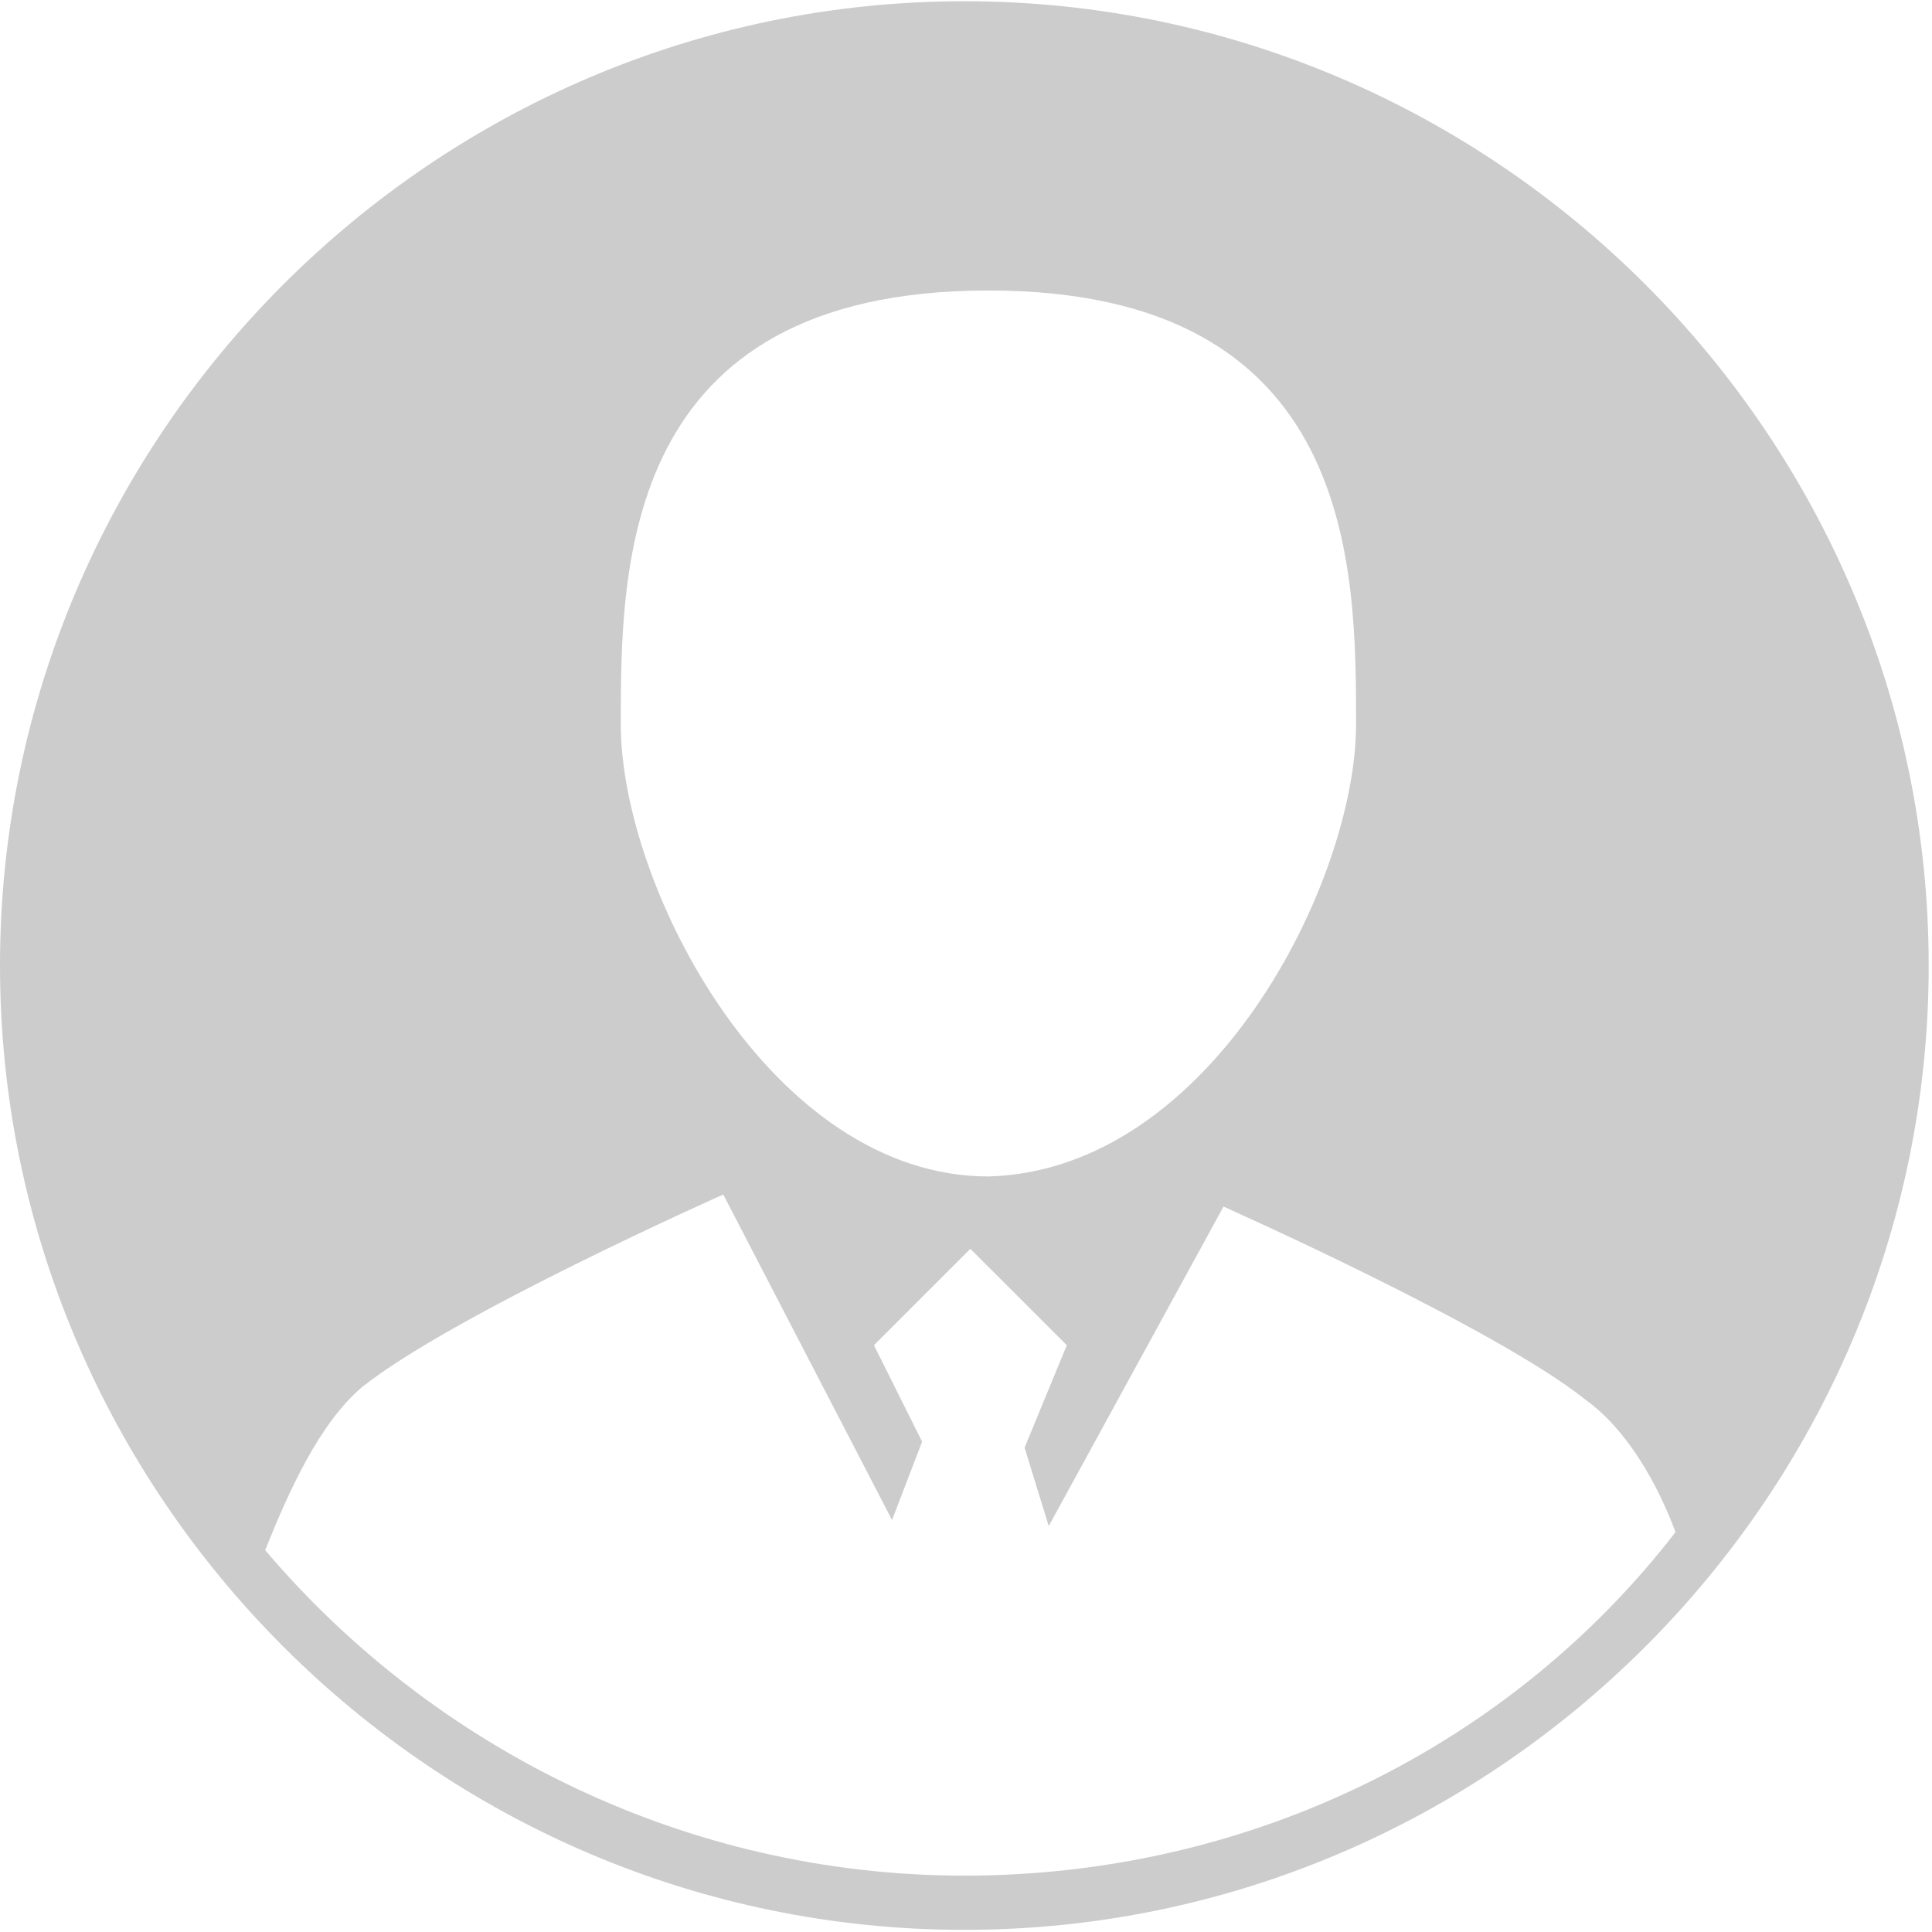 <?xml version="1.0" encoding="UTF-8"?>
<svg width="28px" height="28px" viewBox="0 0 28 28" version="1.1" xmlns="http://www.w3.org/2000/svg" xmlns:xlink="http://www.w3.org/1999/xlink">
    <title>touxiang-2</title>
    <g id="页面-1" stroke="none" stroke-width="1" fill="none" fill-rule="evenodd">
        <g id="loveminty_user" transform="translate(-1166, -26)" fill="#CCCCCC" fill-rule="nonzero">
            <g id="3" transform="translate(1166, 26)">
                <g id="编组-4">
                    <g id="编组-10">
                        <g id="touxiang-2">
                            <path d="M13.976,0.018 C6.289,0.018 -4.82458518e-13,6.307 -4.82458518e-13,13.993 C-4.82458518e-13,21.68 6.289,27.969 13.976,27.969 C21.662,27.969 27.952,21.68 27.952,13.993 C27.952,6.307 21.662,0.018 13.976,0.018 L13.976,0.018 Z M14.325,4.21 C19.653,4.21 19.653,8.228 19.653,10.499 C19.653,12.77 17.557,16.963 14.325,17.05 C11.181,17.05 8.997,12.858 8.997,10.499 C8.997,8.228 8.997,4.21 14.325,4.21 Z M13.976,27.183 C9.958,27.183 6.289,25.348 3.843,22.466 C4.193,21.593 4.629,20.632 5.241,20.108 C6.551,19.059 10.482,17.312 10.482,17.312 L12.928,22.029 L13.364,20.894 L12.666,19.496 L14.063,18.099 L15.461,19.496 L14.849,20.981 L15.199,22.117 L17.732,17.487 C17.732,17.487 21.662,19.234 22.973,20.282 C23.584,20.719 24.021,21.505 24.283,22.204 C21.924,25.261 18.168,27.183 13.976,27.183 L13.976,27.183 Z" id="形状"></path>
                        </g>
                    </g>
                </g>
            </g>
        </g>
    </g>
</svg>